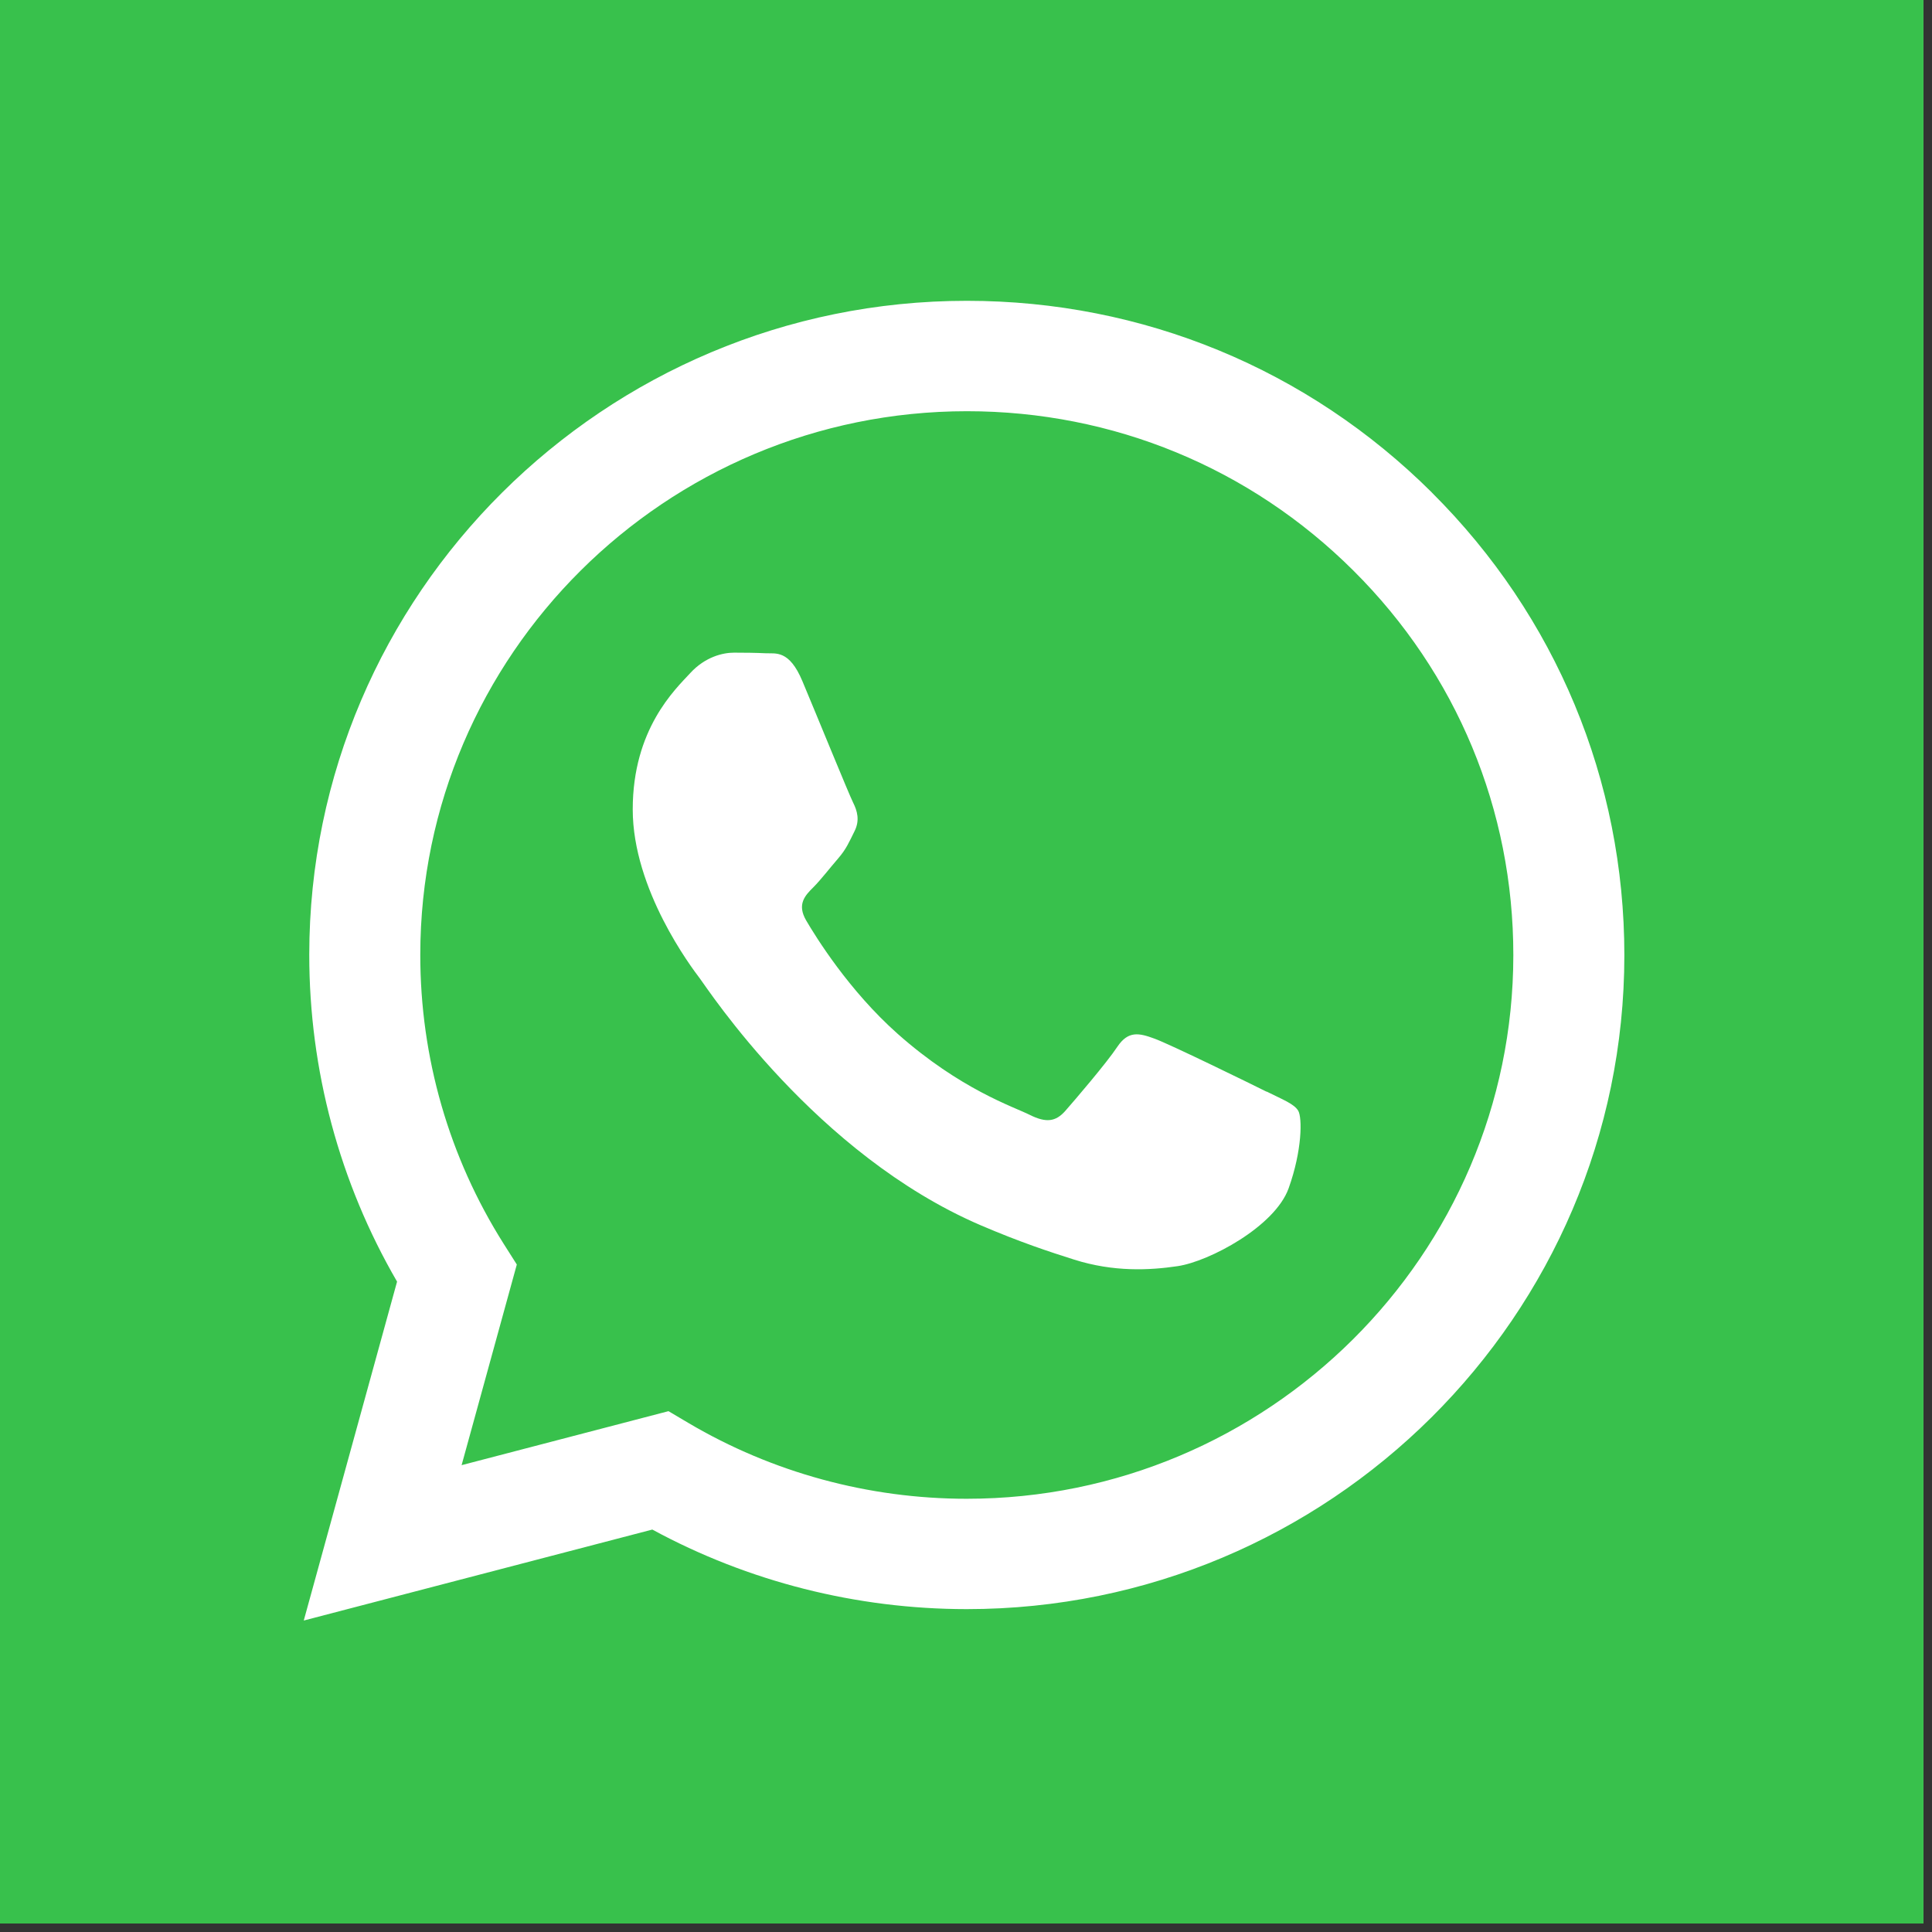 <?xml version="1.0" encoding="UTF-8"?> <svg xmlns="http://www.w3.org/2000/svg" xmlns:xlink="http://www.w3.org/1999/xlink" width="150" zoomAndPan="magnify" viewBox="0 0 112.5 112.5" height="150" preserveAspectRatio="xMidYMid meet" version="1.0"><rect x="0" y="0" width="112.5" height="112.5" fill="#333333" stroke="none"/><defs><clipPath id="e89a4d85ae"><path d="M 0 0 L 112.004 0 L 112.004 112.004 L 0 112.004 Z M 0 0 " clip-rule="nonzero"></path></clipPath><clipPath id="e49146f61b"><path d="M 17.688 17.477 L 94.594 17.477 L 94.594 94.387 L 17.688 94.387 Z M 17.688 17.477 " clip-rule="nonzero"></path></clipPath></defs><g clip-path="url(#e89a4d85ae)"><path fill="#ffffff" d="M 0 0 L 112.004 0 L 112.004 112.004 L 0 112.004 Z M 0 0 " fill-opacity="1" fill-rule="nonzero"></path><path fill="#38c14c" d="M 0 0 L 112.004 0 L 112.004 112.004 L 0 112.004 Z M 0 0 " fill-opacity="1" fill-rule="nonzero"></path></g><g clip-path="url(#e49146f61b)"><path fill="#ffffff" d="M 83.383 28.684 C 76.152 21.488 66.543 17.516 56.297 17.516 C 35.191 17.516 18.016 34.598 18.008 55.594 C 18.008 62.305 19.77 68.859 23.121 74.629 L 17.688 94.363 L 37.984 89.066 C 43.578 92.102 49.875 93.695 56.281 93.699 L 56.297 93.699 C 77.398 93.699 94.582 76.617 94.586 55.625 C 94.586 45.449 90.609 35.883 83.379 28.684 Z M 56.297 87.273 L 56.285 87.273 C 50.578 87.273 44.973 85.746 40.086 82.859 L 38.926 82.172 L 26.879 85.316 L 30.094 73.633 L 29.336 72.438 C 26.148 67.398 24.469 61.574 24.473 55.594 C 24.48 38.145 38.758 23.945 56.309 23.945 C 64.809 23.945 72.801 27.242 78.809 33.227 C 84.82 39.207 88.125 47.16 88.121 55.621 C 88.113 73.07 73.836 87.273 56.293 87.273 Z M 73.754 63.57 C 72.801 63.094 68.098 60.793 67.219 60.477 C 66.34 60.156 65.703 60 65.066 60.949 C 64.43 61.906 62.594 64.047 62.035 64.684 C 61.48 65.316 60.922 65.398 59.961 64.918 C 59.008 64.441 55.922 63.438 52.266 60.195 C 49.426 57.672 47.504 54.555 46.945 53.602 C 46.387 52.648 46.887 52.137 47.367 51.66 C 47.793 51.234 48.32 50.547 48.801 49.992 C 49.281 49.438 49.441 49.039 49.758 48.402 C 50.078 47.77 49.918 47.215 49.676 46.734 C 49.438 46.262 47.527 41.574 46.727 39.672 C 45.953 37.816 45.16 38.07 44.578 38.039 C 44.02 38.012 43.379 38.004 42.742 38.004 C 42.105 38.004 41.07 38.238 40.191 39.195 C 39.312 40.148 36.844 42.449 36.844 47.133 C 36.844 51.812 40.27 56.34 40.754 56.977 C 41.23 57.609 47.5 67.219 57.098 71.344 C 59.379 72.324 61.16 72.91 62.551 73.348 C 64.844 74.074 66.93 73.973 68.578 73.727 C 70.414 73.453 74.234 71.422 75.035 69.199 C 75.832 66.977 75.832 65.074 75.594 64.676 C 75.352 64.277 74.715 64.039 73.758 63.562 Z M 73.754 63.57 " fill-opacity="1" fill-rule="evenodd"></path></g></svg> 